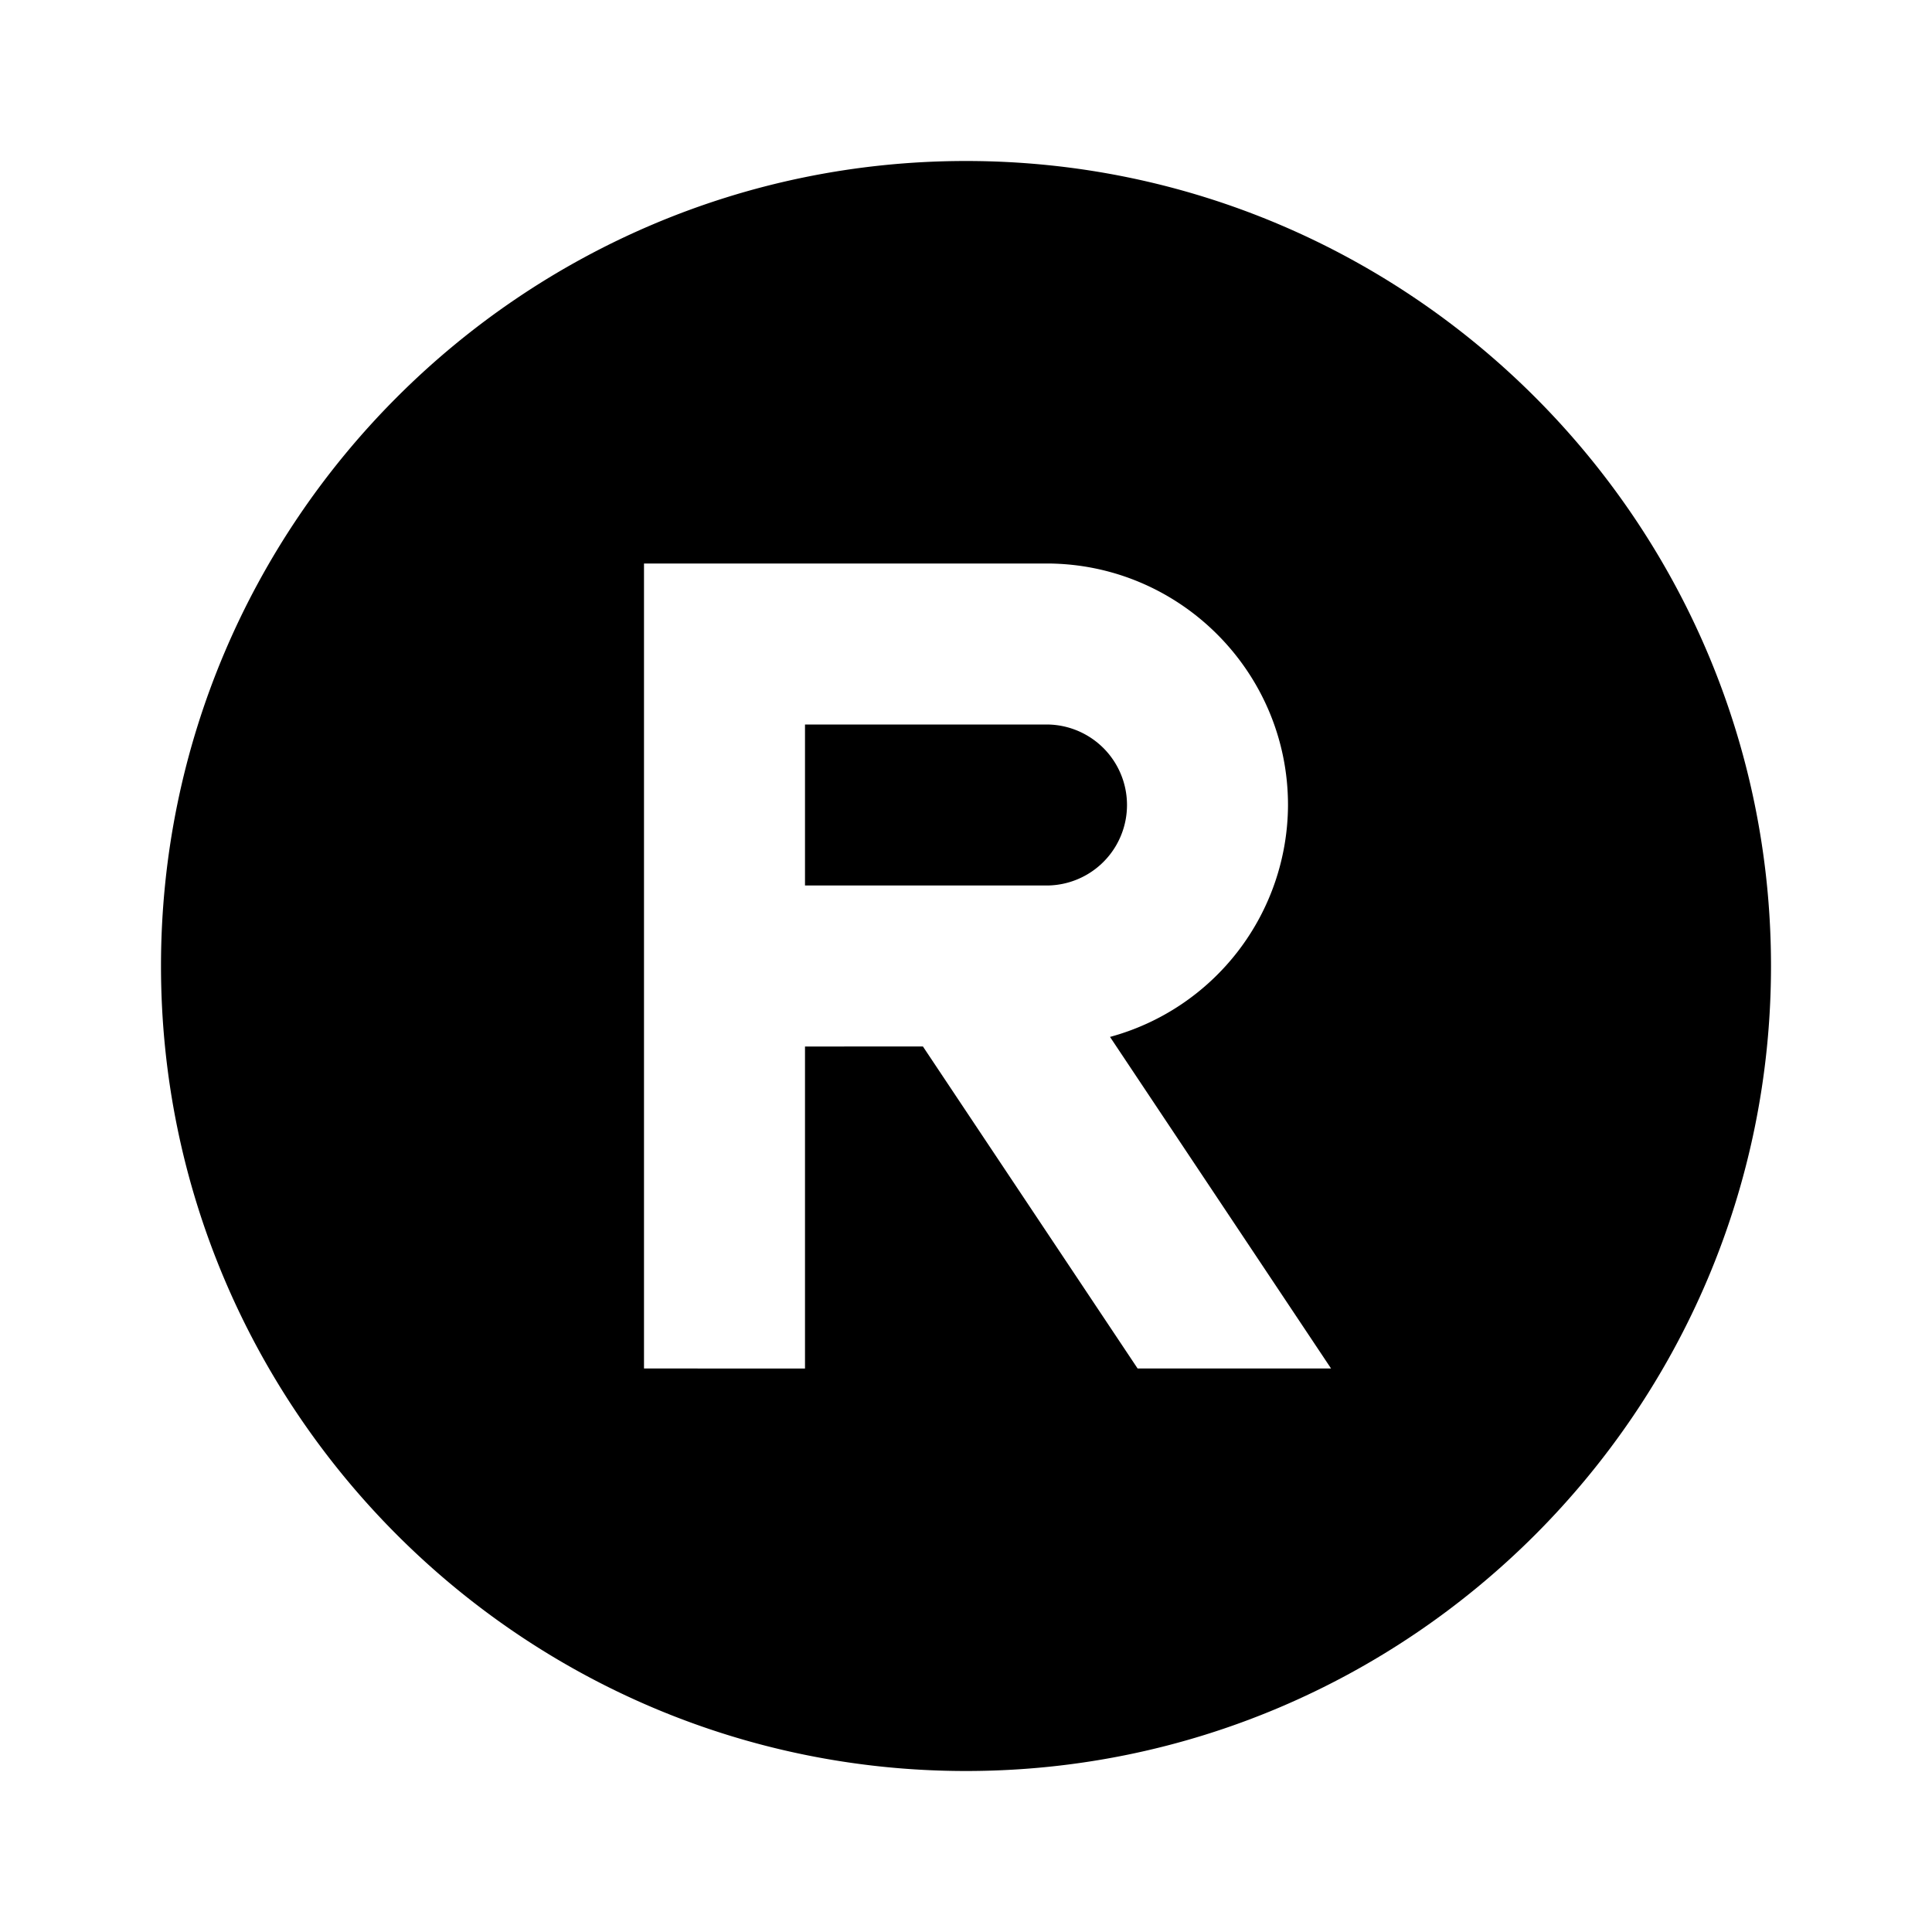 <?xml version="1.0" encoding="utf-8"?><!-- Uploaded to: SVG Repo, www.svgrepo.com, Generator: SVG Repo Mixer Tools -->
<svg fill="#000000" width="800px" height="800px" viewBox="0 0 24 24" xmlns="http://www.w3.org/2000/svg" xml:space="preserve"><path d="M13 9h-3v2h3a1 1 0 0 0 0-2z"/><path d="M12 2C6.486 2 2 6.486 2 12s4.486 10 10 10 10-4.486 10-10S17.514 2 12 2zm2.132 15-2.667-4H10v4H8V7h5c1.654 0 3 1.346 3 3a2.996 2.996 0 0 1-2.211 2.881L16.535 17h-2.403z"/></svg>